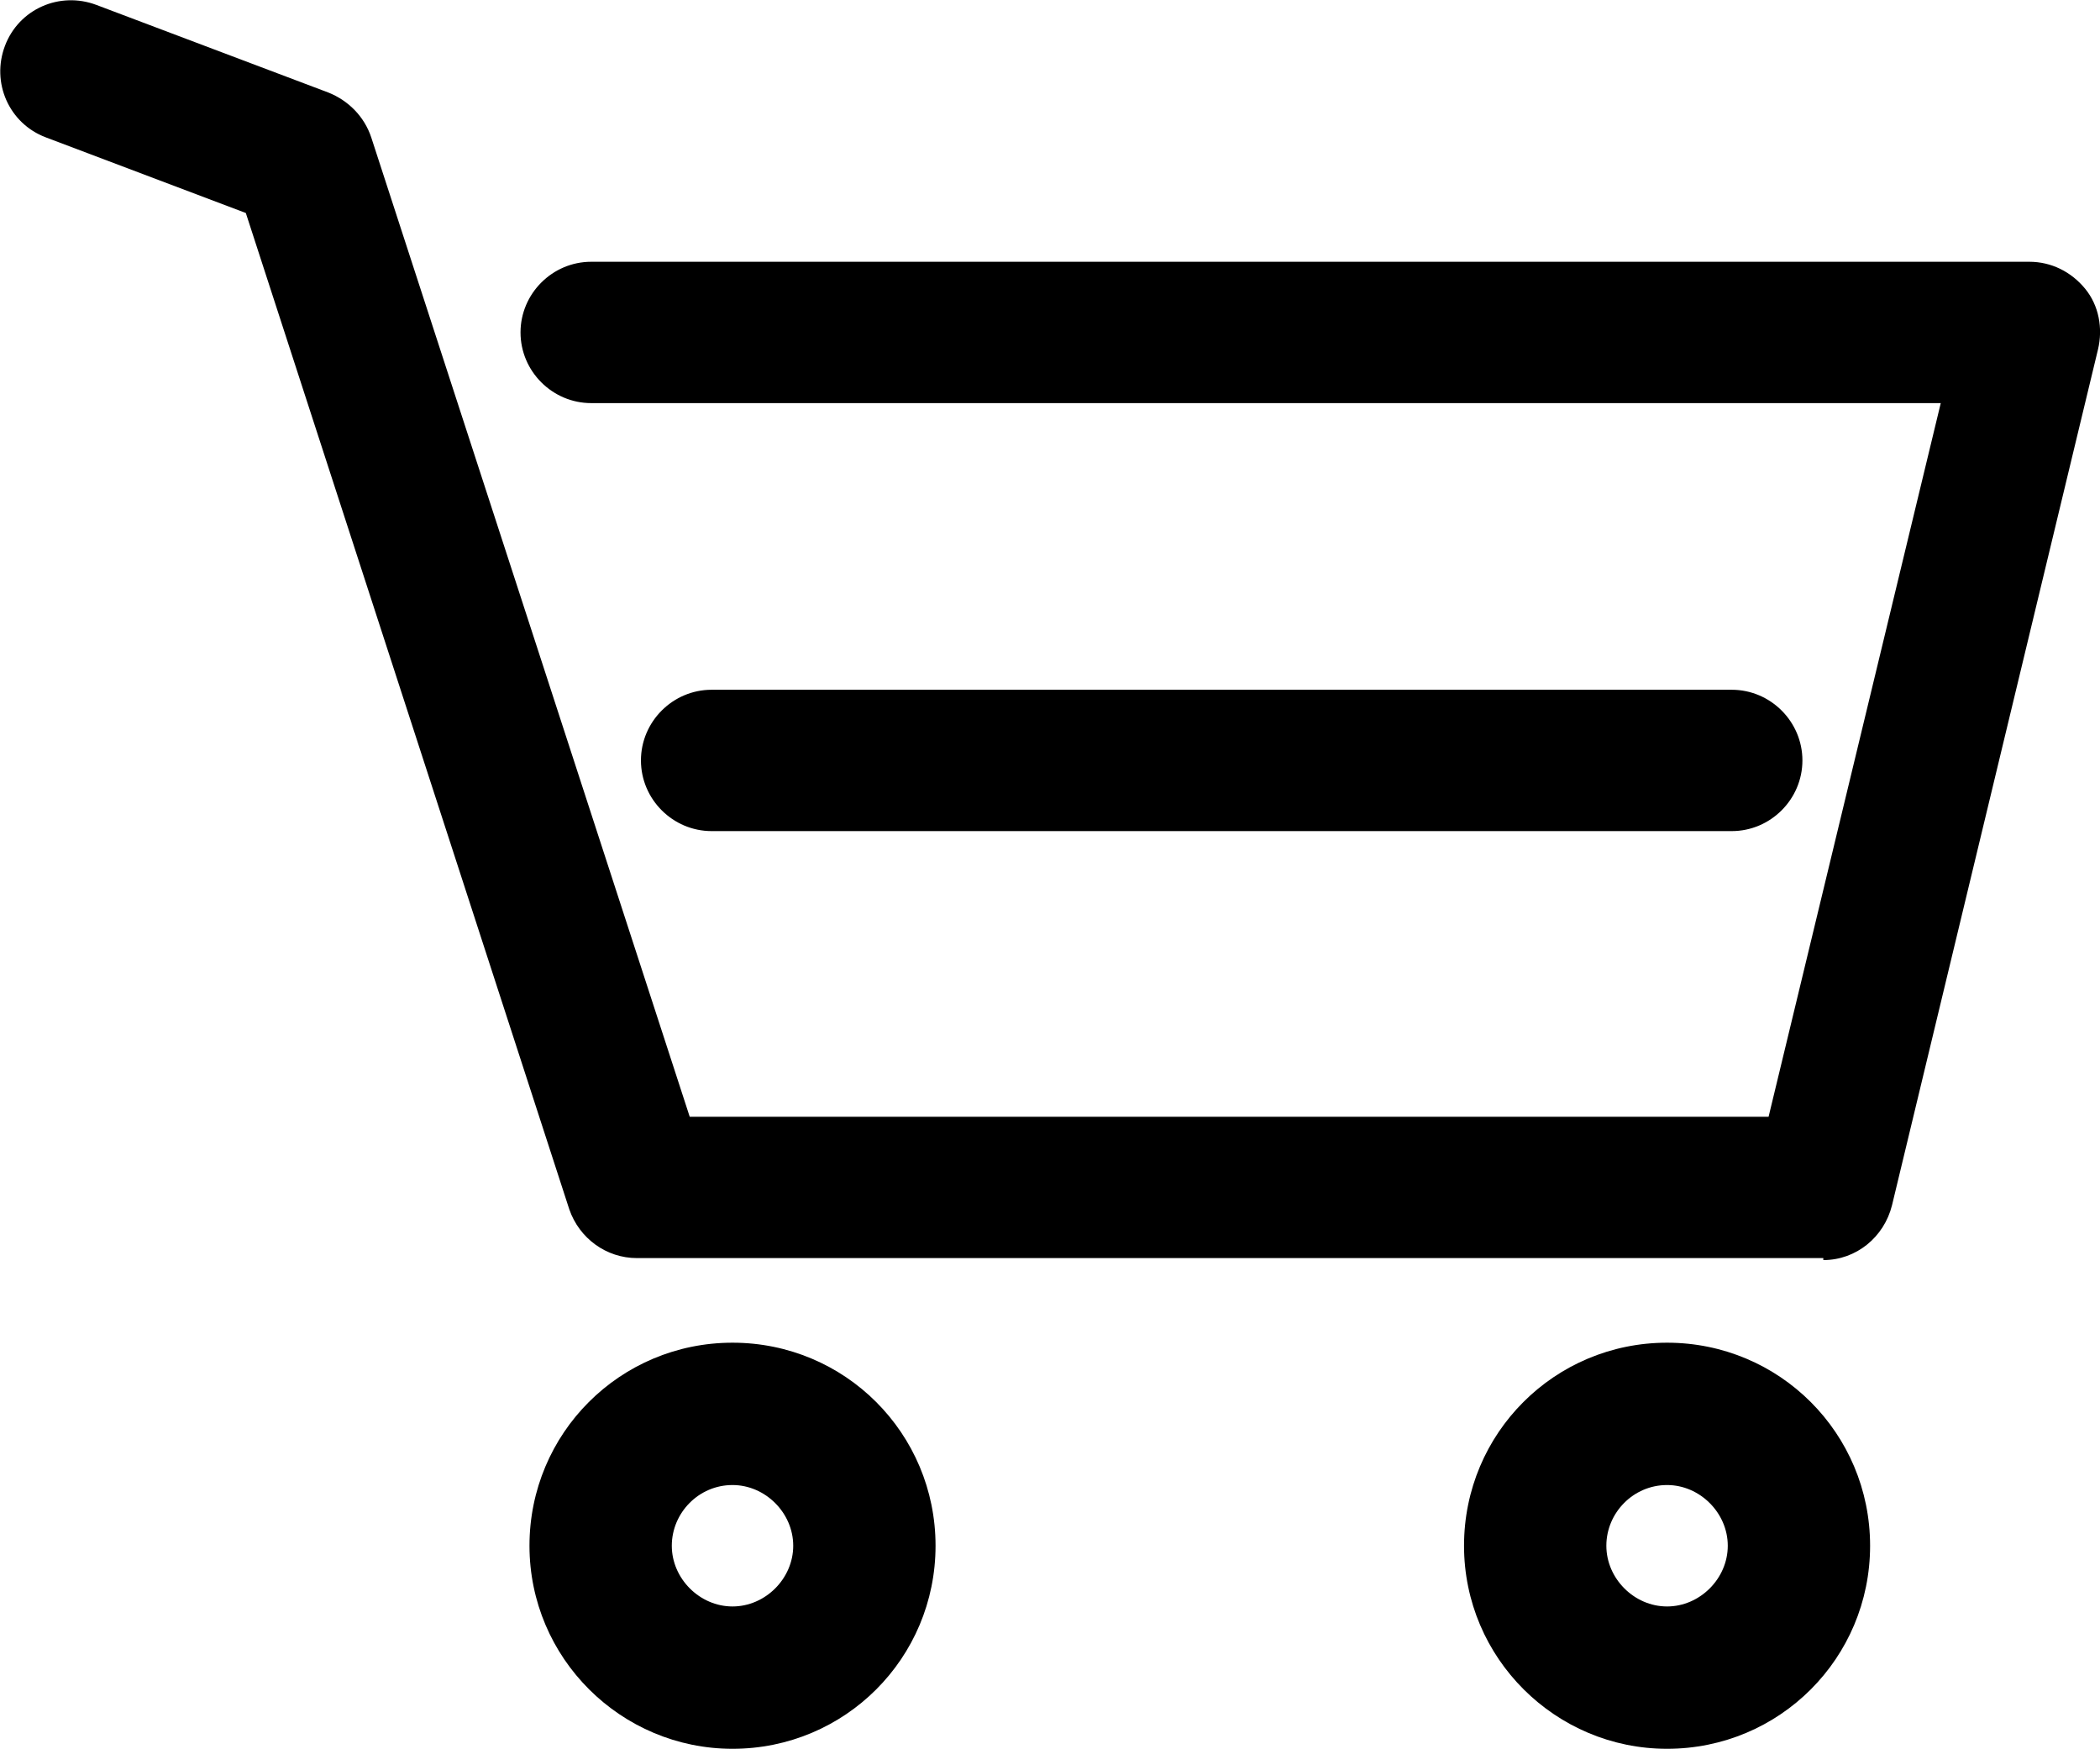 <?xml version="1.0" encoding="UTF-8"?>
<svg id="icons" xmlns="http://www.w3.org/2000/svg" viewBox="0 0 21.1 17.57">
  <path d="M18.32,12.64H6.4c-.31,0-.58-.2-.68-.49L2.47,2.14.46,1.38C.09,1.24-.09.83.05.46.19.09.6-.09.97.05l2.33.88c.2.08.36.24.43.45l3.2,9.84h10.84l1.73-7.17H5.94c-.39,0-.71-.32-.71-.71s.32-.71.71-.71h14.45c.22,0,.42.1.56.27.14.17.18.4.13.61l-2.07,8.6c-.08.32-.36.55-.69.55Z"/>
  <path d="M17.4,8.35H7.15c-.39,0-.71-.32-.71-.71s.32-.71.71-.71h10.25c.39,0,.71.32.71.71s-.32.71-.71.71Z"/>
  <path d="M7.36,17.57c-1.12,0-2.04-.91-2.04-2.04s.91-2.04,2.04-2.04,2.04.91,2.04,2.04-.91,2.04-2.04,2.04ZM7.36,14.92c-.34,0-.61.28-.61.61s.28.61.61.61.61-.28.61-.61-.28-.61-.61-.61Z"/>
  <path d="M16.75,17.57c-1.12,0-2.04-.91-2.04-2.04s.91-2.04,2.04-2.04,2.04.91,2.04,2.04-.91,2.04-2.04,2.04ZM16.75,14.92c-.34,0-.61.28-.61.61s.28.61.61.61.61-.28.61-.61-.28-.61-.61-.61Z"/>
</svg>